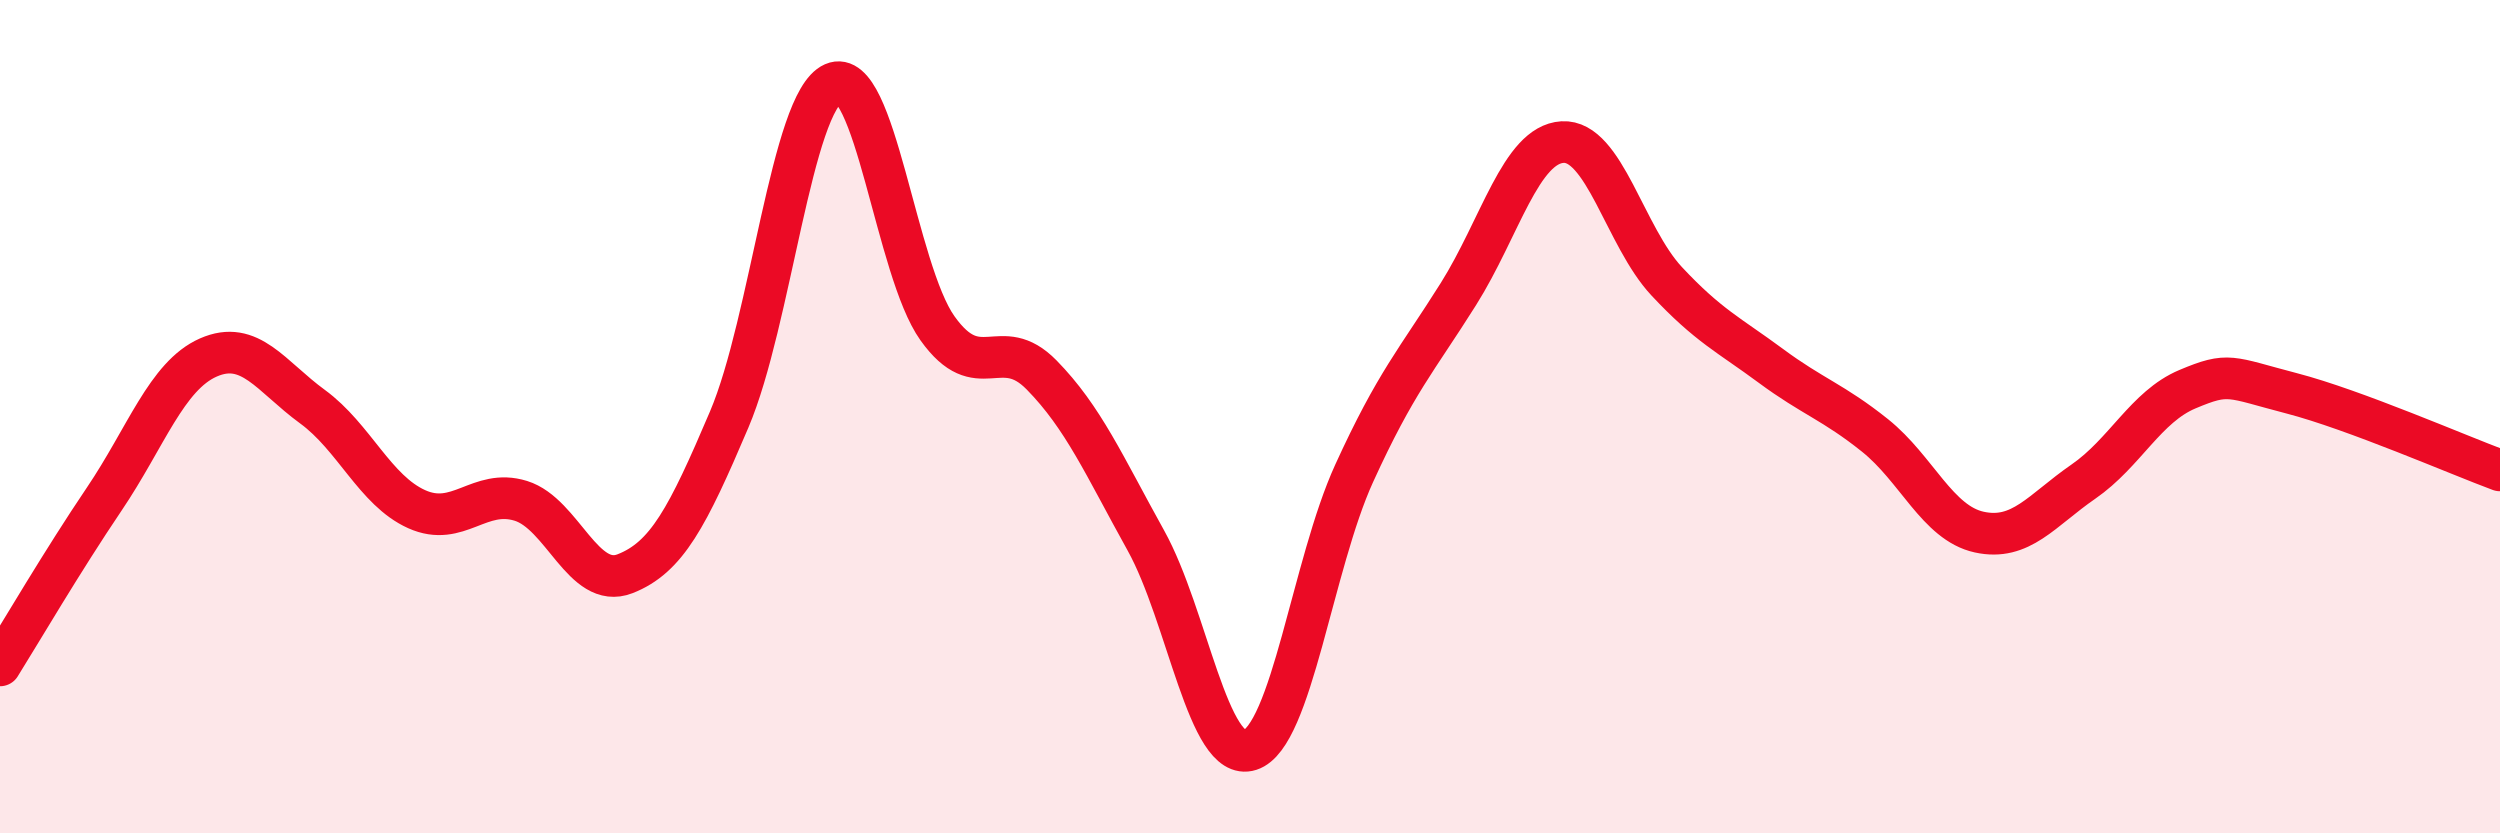 
    <svg width="60" height="20" viewBox="0 0 60 20" xmlns="http://www.w3.org/2000/svg">
      <path
        d="M 0,15.97 C 0.5,15.17 1.5,13.46 2.5,11.98 C 3.5,10.5 4,9.02 5,8.58 C 6,8.14 6.5,9.03 7.5,9.76 C 8.5,10.49 9,11.77 10,12.22 C 11,12.67 11.5,11.71 12.5,12.02 C 13.5,12.33 14,14.16 15,13.77 C 16,13.38 16.5,12.42 17.5,10.07 C 18.5,7.72 19,2.44 20,2 C 21,1.56 21.5,6.48 22.5,7.88 C 23.5,9.28 24,7.98 25,9 C 26,10.02 26.5,11.17 27.5,12.97 C 28.5,14.77 29,18.32 30,18 C 31,17.68 31.5,13.55 32.5,11.36 C 33.5,9.17 34,8.65 35,7.06 C 36,5.47 36.5,3.47 37.5,3.41 C 38.5,3.35 39,5.68 40,6.75 C 41,7.82 41.5,8.04 42.5,8.78 C 43.5,9.52 44,9.65 45,10.45 C 46,11.25 46.5,12.55 47.5,12.77 C 48.5,12.99 49,12.25 50,11.56 C 51,10.87 51.5,9.76 52.5,9.34 C 53.5,8.92 53.5,9.05 55,9.44 C 56.5,9.83 59,10.92 60,11.29L60 20L0 20Z"
        fill="#EB0A25"
        opacity="0.1"
        stroke-linecap="round"
        stroke-linejoin="round"
      />
      <path
        d="M 0,15.97 C 0.5,15.17 1.5,13.46 2.5,11.98 C 3.5,10.5 4,9.02 5,8.58 C 6,8.14 6.5,9.03 7.5,9.76 C 8.5,10.49 9,11.77 10,12.22 C 11,12.67 11.5,11.71 12.5,12.02 C 13.5,12.33 14,14.16 15,13.77 C 16,13.38 16.5,12.42 17.5,10.07 C 18.5,7.72 19,2.44 20,2 C 21,1.56 21.5,6.48 22.5,7.88 C 23.5,9.28 24,7.98 25,9 C 26,10.02 26.5,11.17 27.5,12.97 C 28.5,14.77 29,18.32 30,18 C 31,17.68 31.5,13.55 32.5,11.36 C 33.5,9.17 34,8.65 35,7.06 C 36,5.47 36.5,3.47 37.5,3.41 C 38.5,3.35 39,5.68 40,6.75 C 41,7.82 41.5,8.04 42.5,8.78 C 43.5,9.52 44,9.65 45,10.45 C 46,11.25 46.5,12.55 47.5,12.77 C 48.5,12.99 49,12.25 50,11.56 C 51,10.87 51.5,9.76 52.5,9.34 C 53.5,8.92 53.5,9.05 55,9.44 C 56.5,9.83 59,10.92 60,11.29"
        stroke="#EB0A25"
        stroke-width="1"
        fill="none"
        stroke-linecap="round"
        stroke-linejoin="round"
      />
    </svg>
  